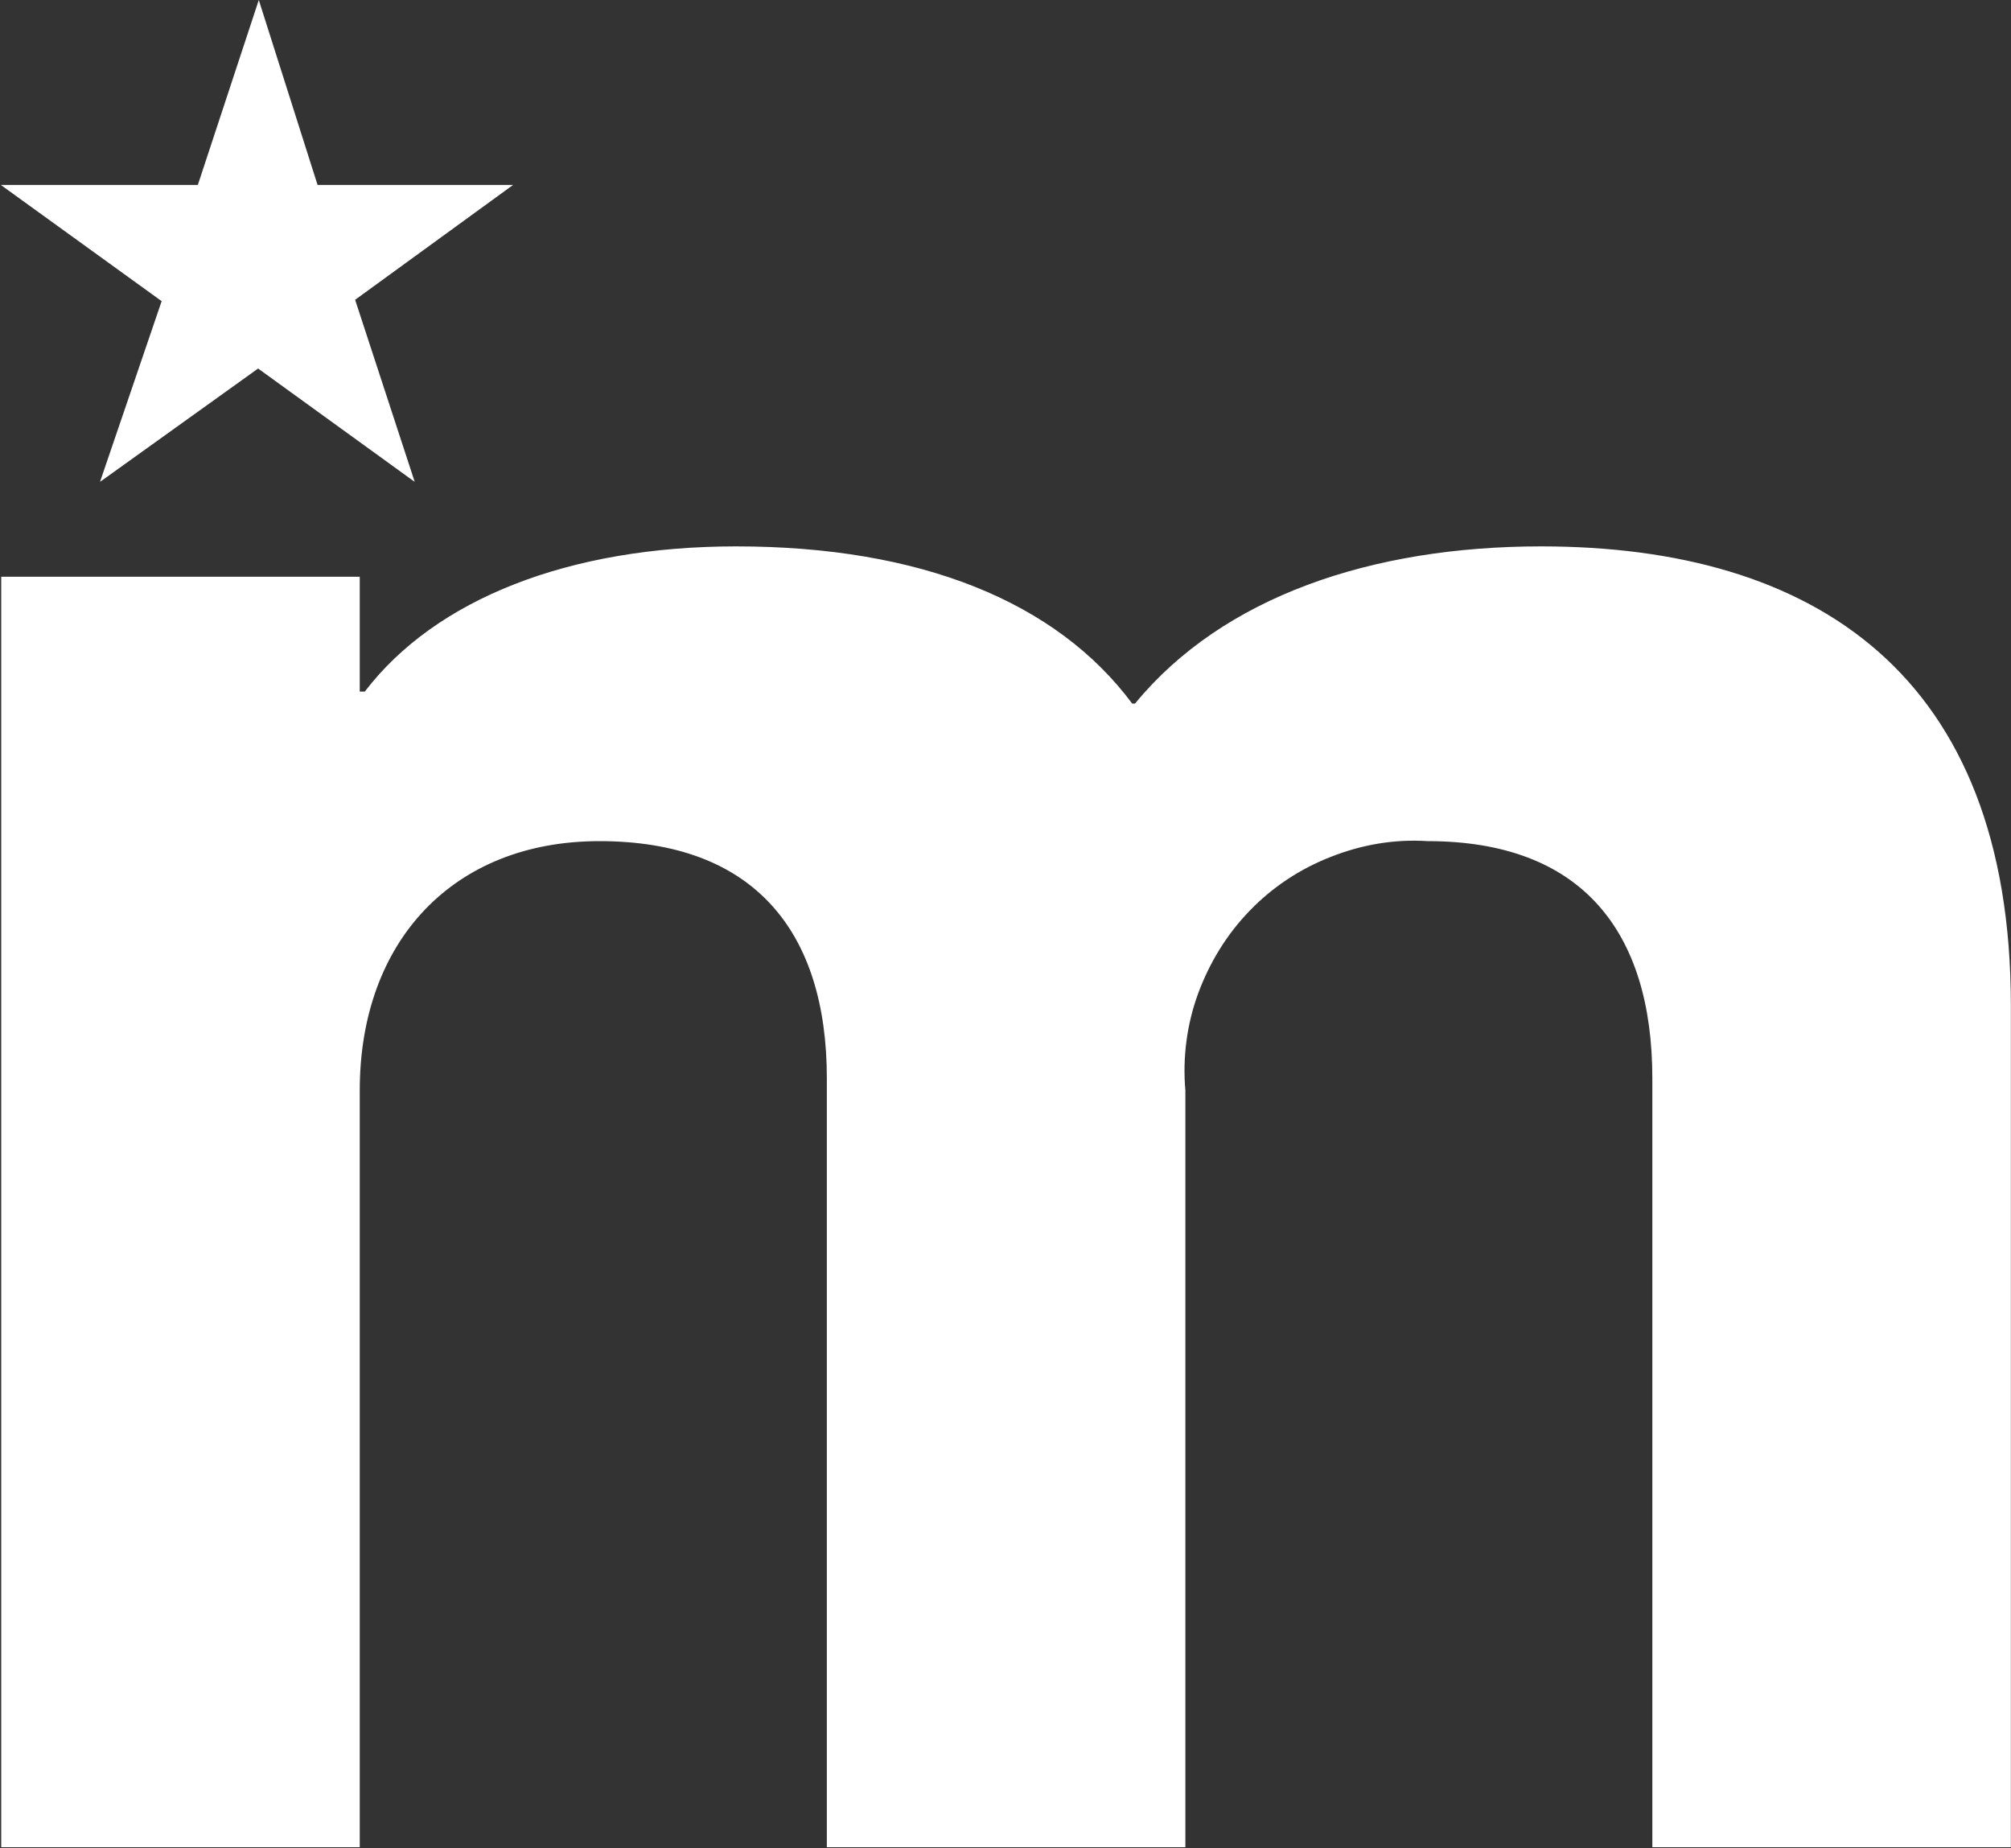 <svg version="1.2" xmlns="http://www.w3.org/2000/svg" viewBox="0 0 1478 1358" width="1478" height="1358">
	<rect x="0" y="0" width="1478" height="1358" fill="#333333" stroke="none"/>
	<title>M</title>
	<style>
		.s0 { fill: #ffffff } 
	</style>
	<path class="s0" d="m264.4 1357.4v-556.1c0-109.8 68.8-183.2 176.1-183.2 113.5 0 167.2 66.1 167.2 174.4v564.9h263.5v-556.1c-2.1-23.9 1-48.4 9.4-71.3 8.3-22.4 20.8-43.2 38-60.9 16.6-17.2 36.9-30.7 59.9-39.6 22.4-8.8 46.3-13 70.8-11.4 113 0 165.1 66.1 165.1 174.4v564.9h263.5v-618.5c0-243.7-144.8-337.4-345.3-337.4-124.4 0-233.8 36.9-298.4 115.5h-2.1c-55.7-74.9-155.7-115.5-291.1-115.5-122.4 0-220.8 38.5-272.9 106.7h-3.7v-84.4h-263.5v933.6z"/>
	<path class="s0" d="m190.2 0l43.2 135.9h143.7l-116.1 84.4 43.8 133.8-115.1-83.3-116.2 83.3 45.3-132.8-118.2-85.4h144.8z"/>
</svg>